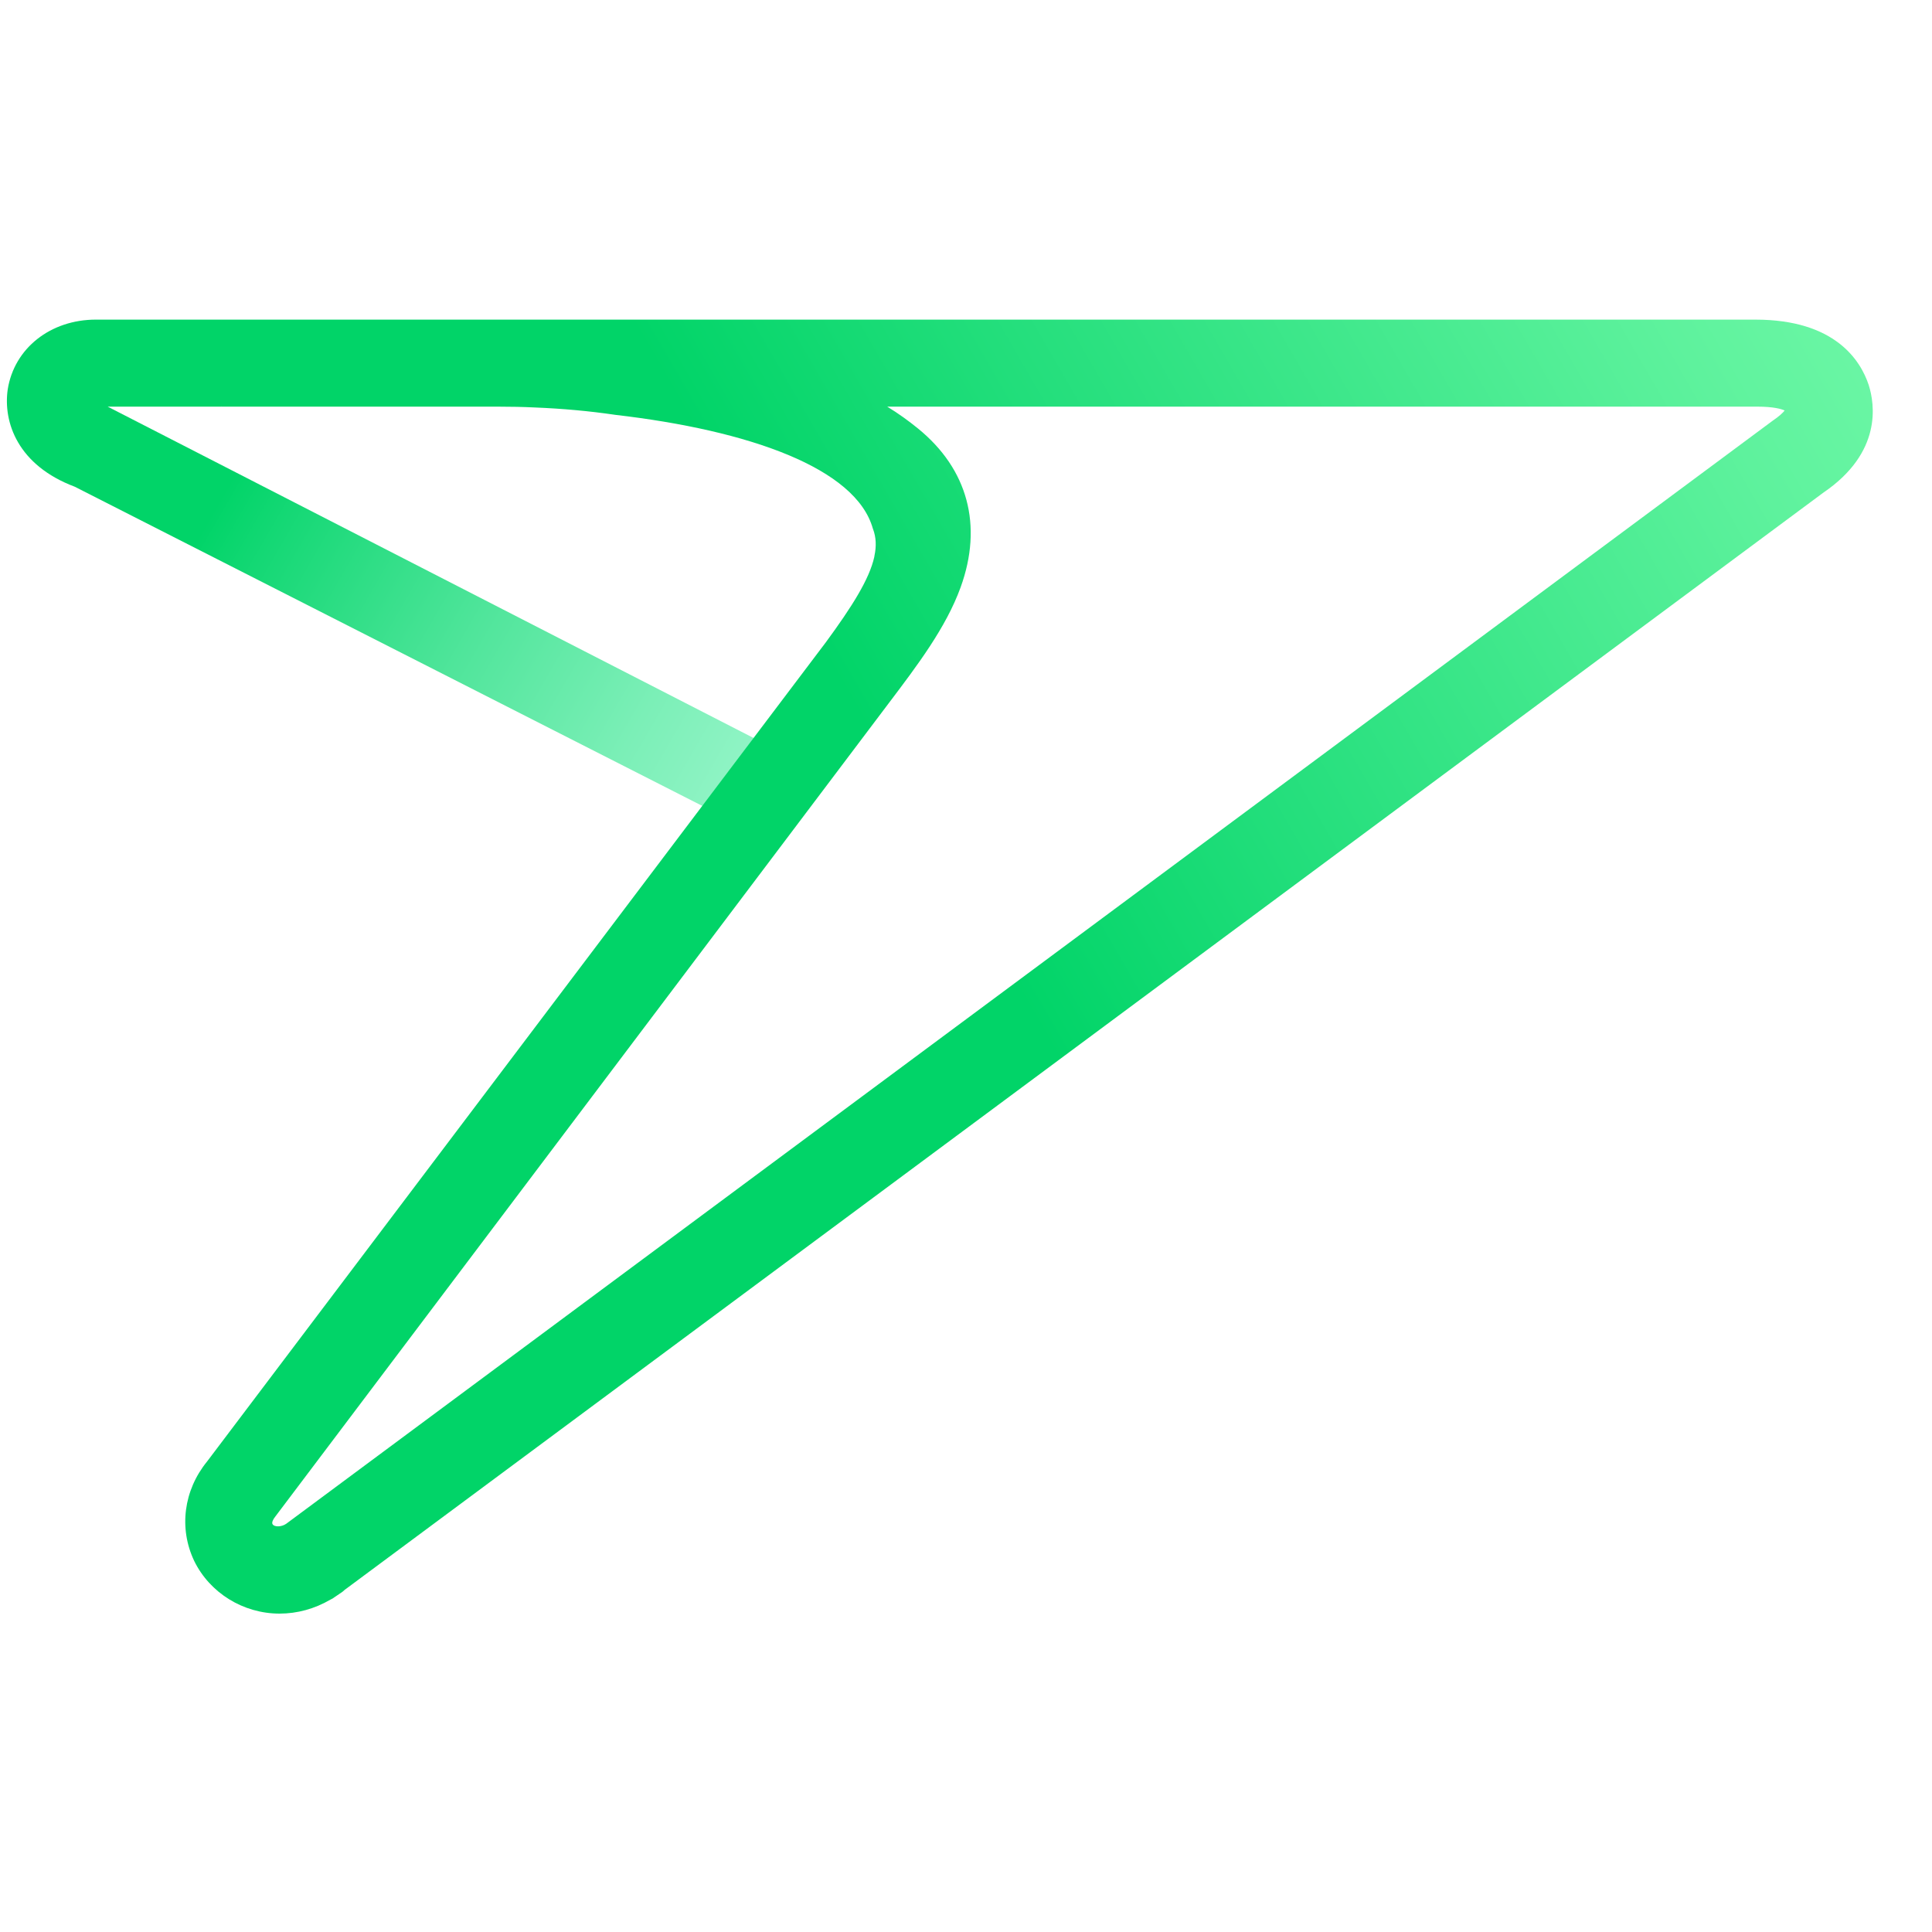 <svg xmlns="http://www.w3.org/2000/svg" viewBox="0 0 260 175.334" width="32" height="32">
  <defs>
    <linearGradient id="favicon_gradient_1" gradientUnits="userSpaceOnUse" x1="32.708" y1="19.464" x2="115.061" y2="67.11">
      <stop offset="0" stop-color="#01D468" />
      <stop offset="0.095" stop-color="#15D875" />
      <stop offset="0.407" stop-color="#50E59B" />
      <stop offset="0.672" stop-color="#7BEFB7" />
      <stop offset="0.878" stop-color="#96F5C9" />
      <stop offset="1" stop-color="#A0F7CF" />
    </linearGradient>
    <linearGradient id="favicon_gradient_2" gradientUnits="userSpaceOnUse" x1="110.127" y1="44.667" x2="248.264" y2="-35.112">
      <stop offset="0" stop-color="#01D468" />
      <stop offset="0.256" stop-color="#22DE7B" />
      <stop offset="0.759" stop-color="#5EF29D" />
      <stop offset="1" stop-color="#75F9AB" />
    </linearGradient>
  </defs>
  <path
    fill="url(#favicon_gradient_1)"
    d="M101.448,56.999l-6.778,9.203L10.061,23.168c-7.63-2.865-9.664-8.63-9.022-13.093 c0.876-5.552,5.766-9.395,11.866-9.395H29.82l2.037,5.521l-2.037,6.189H14.49L101.448,56.999z"
  />
  <path
    fill="url(#favicon_gradient_2)"
    d="M251.479,9.469c-1.092-3.283-4.508-8.788-15.24-8.788H29.82v11.71h37.156 c1.72,0,3.385,0.033,4.991,0.111c3.879,0.156,7.429,0.496,10.666,0.968c0.045,0.011,0.089,0.011,0.137,0.021 c18.072,2.092,32.424,7.172,34.695,15.319c0,0.023,0.009,0.034,0.021,0.046c0.416,1.1,0.473,2.293,0.191,3.619 c-0.012,0.044-0.012,0.089-0.021,0.146c-0.664,2.99-2.979,6.654-6.486,11.441L27.863,154.354c-3.146,3.865-3.819,8.979-1.73,13.374 c2.104,4.315,6.609,7.091,11.489,7.091c2.37,0,4.718-0.642,6.832-1.875c0.203-0.091,0.405-0.204,0.585-0.35l0.864-0.584 c0.17-0.112,0.338-0.237,0.474-0.382L245.376,23.967C253.323,18.561,252.301,12.043,251.479,9.469z M238.554,14.289L38.521,162.727 c-0.653,0.461-1.641,0.461-1.854,0.034c-0.101-0.191,0.044-0.597,0.415-1.046l82.631-109.56c3.731-4.935,7.6-10.037,9.564-15.454 c3.014-8.316,0.979-15.904-5.733-21.365c-1.269-1.035-2.64-2.024-4.146-2.945h117.067c2.212,0,3.257,0.313,3.706,0.518 C239.937,13.211,239.466,13.671,238.554,14.289z"
  />
</svg>




